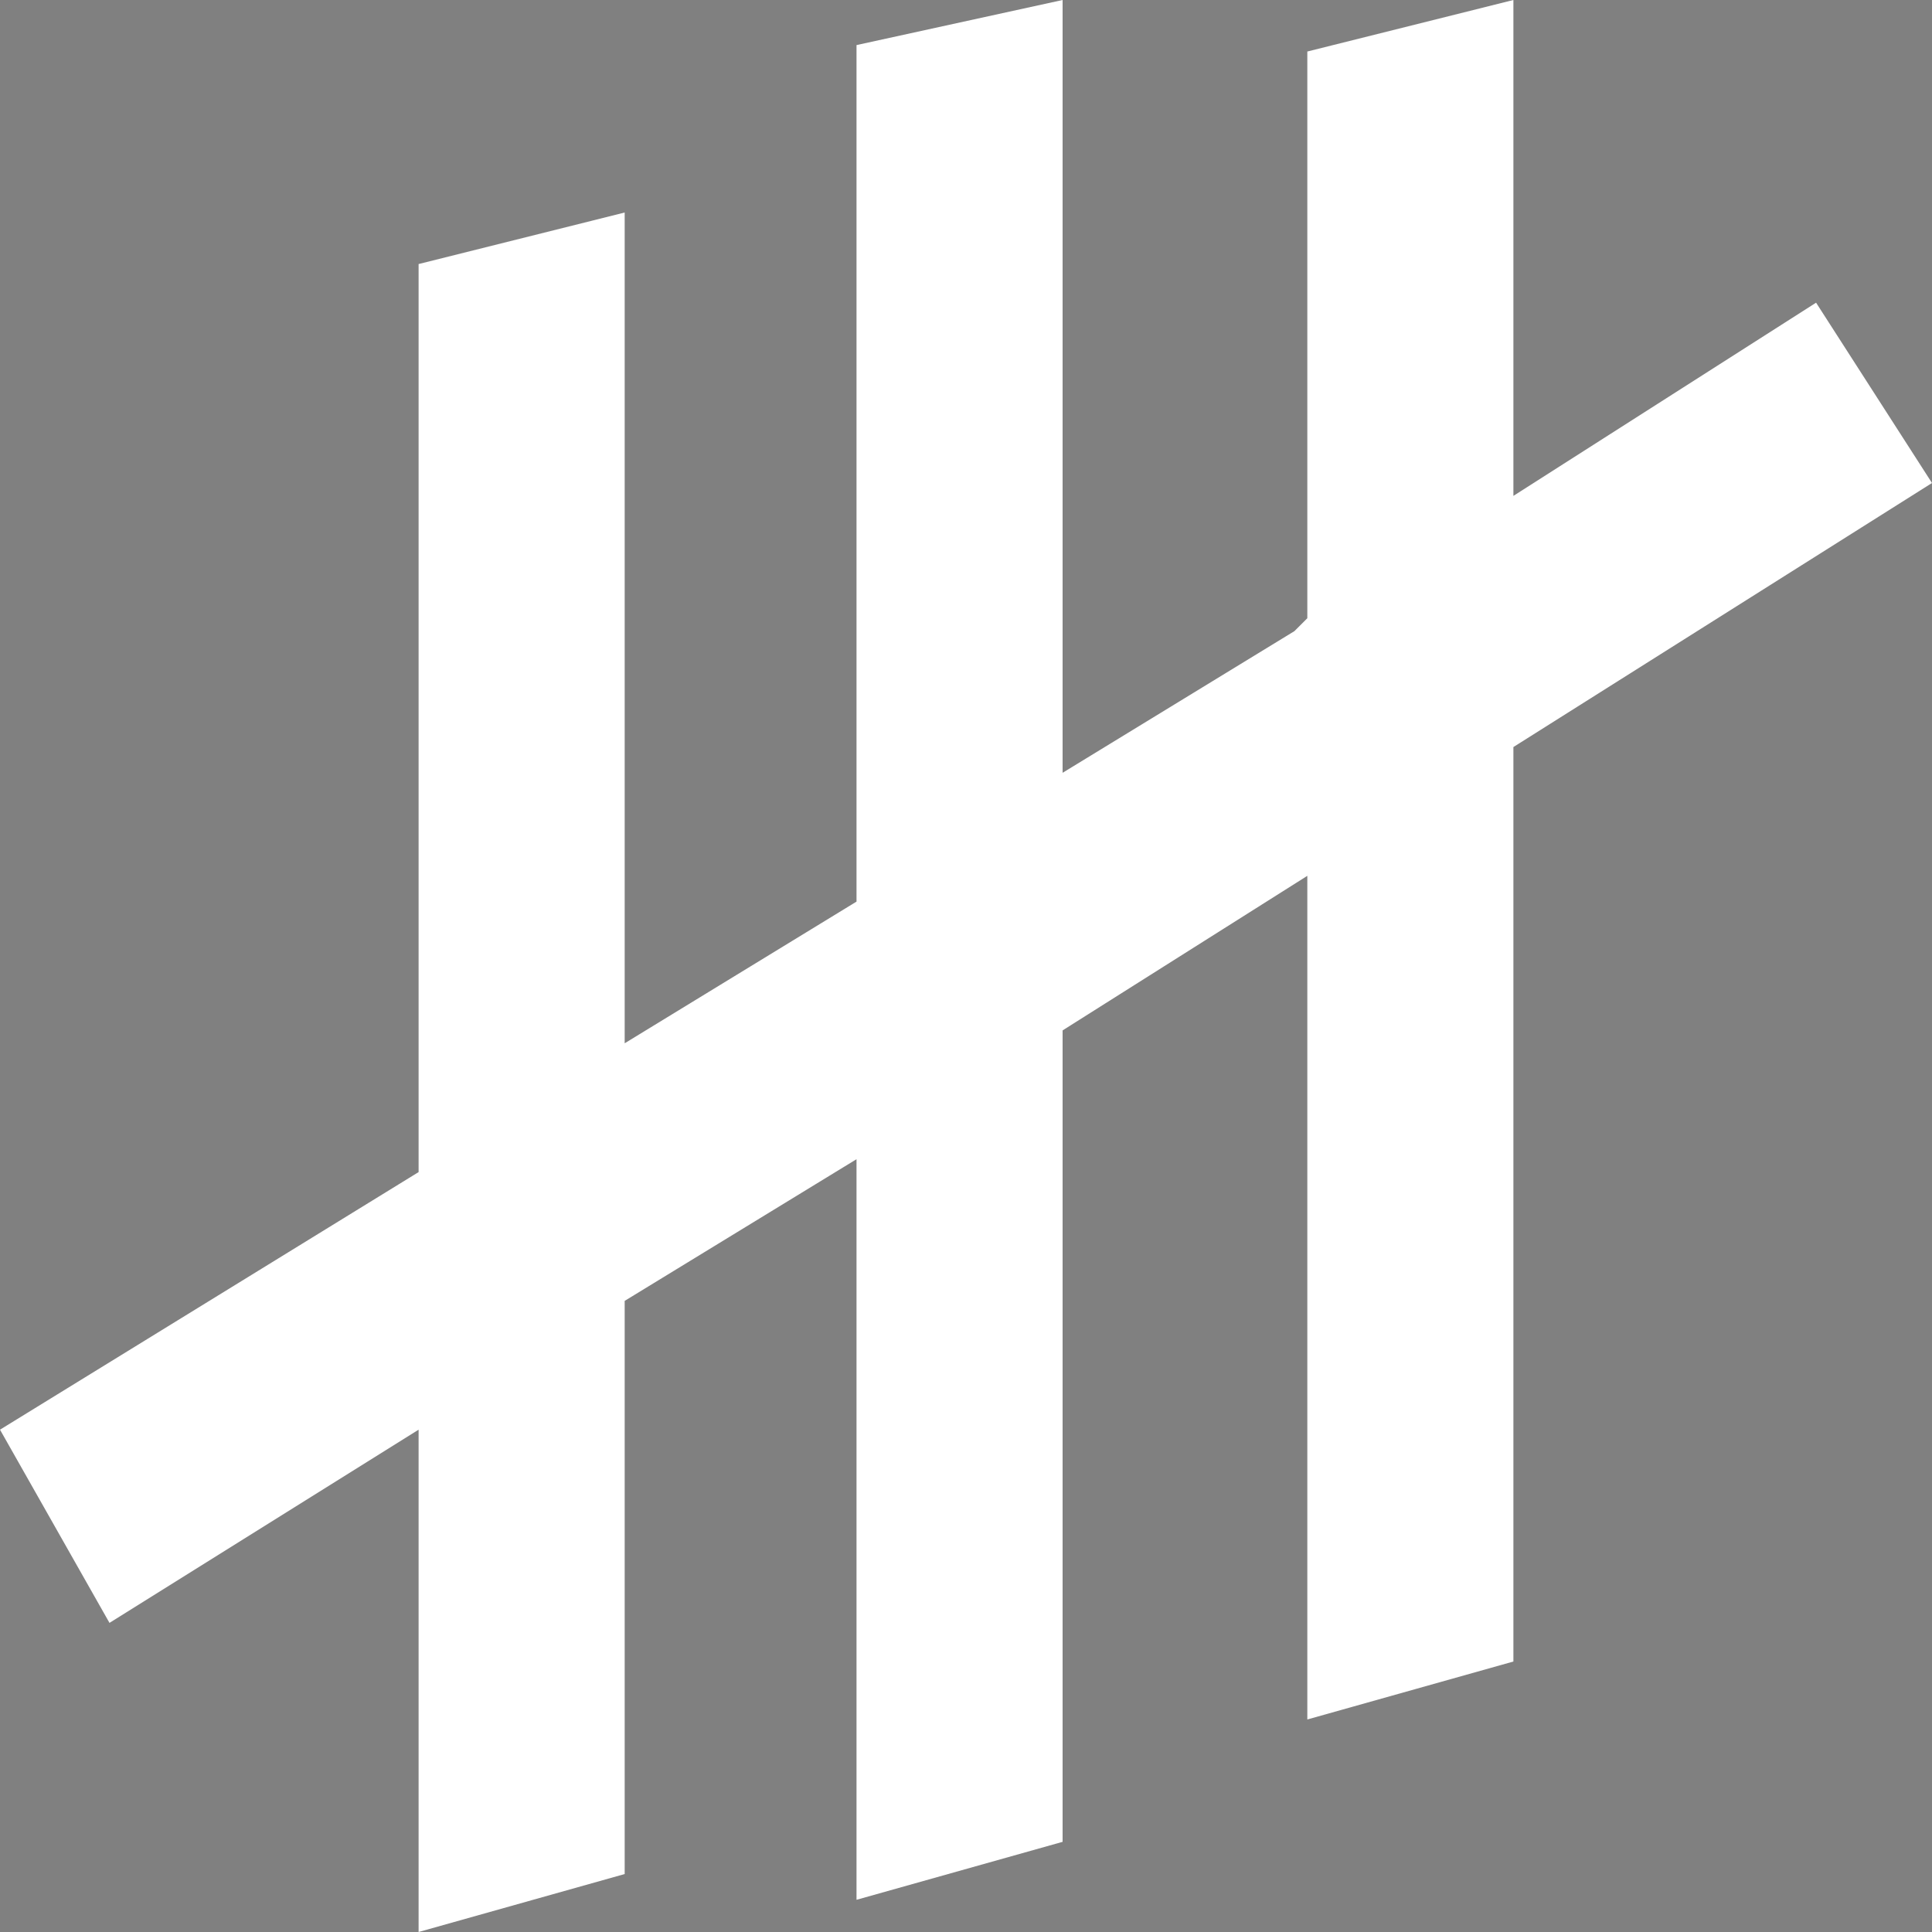 <?xml version="1.0" encoding="utf-8"?>
<!-- Generator: Adobe Illustrator 19.0.0, SVG Export Plug-In . SVG Version: 6.00 Build 0)  -->
<svg version="1.1" id="Calque_1" xmlns="http://www.w3.org/2000/svg" xmlns:xlink="http://www.w3.org/1999/xlink" x="0px" y="0px"
	 viewBox="0 -0.6 30 30" style="enable-background:new 0 -0.6 30 30;" xml:space="preserve">
<rect x="0" y="-0.6" width="30" height="30" fill="#808080" stroke="none"/>
<style type="text/css">
	.st0{fill:#FFFFFF;}
</style>
<g id="fond">
	<rect x="-6408.3" y="4130.9" width="10.7" height="10.7"/>
	<rect x="-6419.1" y="4130.9" width="10.7" height="10.7"/>
	<rect x="-6429.8" y="4130.9" width="10.7" height="10.7"/>
	<rect x="-6440.6" y="4130.9" width="10.7" height="10.7"/>
	<rect x="-6451.3" y="4130.9" width="10.7" height="10.7"/>
	<rect x="-6462.1" y="4130.9" width="10.7" height="10.7"/>
	<rect x="-6472.8" y="4130.9" width="10.7" height="10.7"/>
	<rect x="-6483.6" y="4130.9" width="10.7" height="10.7"/>
	<rect x="-6494.3" y="4130.9" width="10.7" height="10.7"/>
	<rect x="-6505" y="4130.9" width="10.7" height="10.7"/>
	<rect x="-6408.3" y="4120.3" width="10.7" height="10.7"/>
	<rect x="-6419.1" y="4120.3" width="10.7" height="10.7"/>
	<rect x="-6429.8" y="4120.3" width="10.7" height="10.7"/>
	<rect x="-6440.6" y="4120.3" width="10.7" height="10.7"/>
	<rect x="-6451.3" y="4120.3" width="10.7" height="10.7"/>
	<rect x="-6462.1" y="4120.3" width="10.7" height="10.7"/>
	<rect x="-6472.8" y="4120.3" width="10.7" height="10.7"/>
	<rect x="-6483.6" y="4120.3" width="10.7" height="10.7"/>
	<rect x="-6494.3" y="4120.3" width="10.7" height="10.7"/>
	<rect x="-6505" y="4120.3" width="10.7" height="10.7"/>
	<rect x="-4998.8" y="3932.9" width="378.5" height="81"/>
</g>
<polygon class="st0" points="30,6.9 28.2,4.1 23.5,7.1 23.5,-0.6 20.3,0.2 20.3,9 20.1,9.2 16.5,11.4 16.5,-0.6 13.3,0.1 13.3,13.4 
	9.7,15.6 9.7,2.7 6.5,3.5 6.5,17.6 0,21.6 1.7,24.6 6.5,21.6 6.5,29.4 9.7,28.5 9.7,19.6 13.3,17.4 13.3,28.9 16.5,28 16.5,15.4 
	20.3,13 20.3,26.1 23.5,25.2 23.5,11 "/>
</svg>
